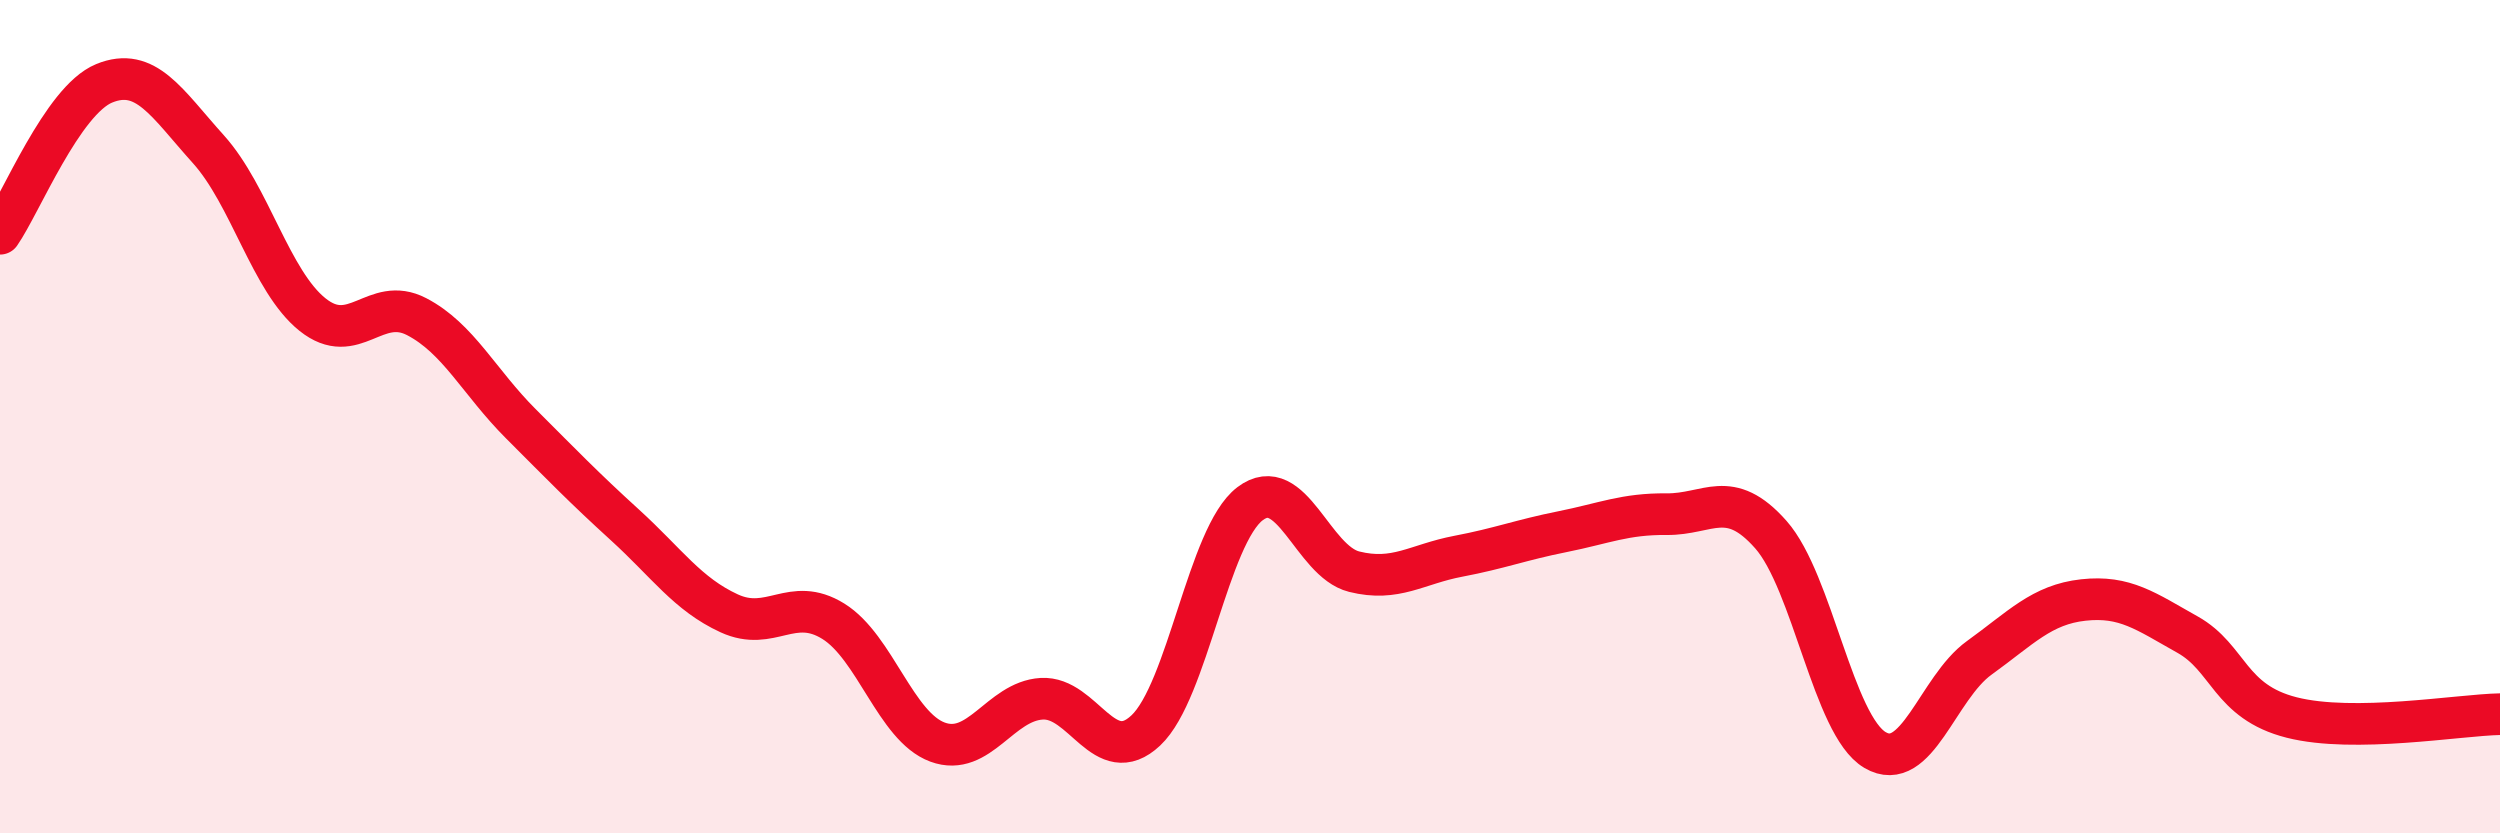 
    <svg width="60" height="20" viewBox="0 0 60 20" xmlns="http://www.w3.org/2000/svg">
      <path
        d="M 0,5.61 C 0.5,4.89 1.5,2.41 2.5,2 C 3.5,1.59 4,2.47 5,3.58 C 6,4.69 6.5,6.75 7.5,7.55 C 8.5,8.35 9,7.08 10,7.6 C 11,8.12 11.5,9.17 12.5,10.17 C 13.5,11.17 14,11.69 15,12.6 C 16,13.51 16.5,14.26 17.5,14.72 C 18.5,15.18 19,14.29 20,14.91 C 21,15.53 21.5,17.44 22.5,17.81 C 23.5,18.18 24,16.83 25,16.77 C 26,16.71 26.5,18.47 27.5,17.53 C 28.5,16.59 29,12.85 30,12.09 C 31,11.33 31.5,13.47 32.5,13.72 C 33.5,13.97 34,13.54 35,13.35 C 36,13.16 36.5,12.96 37.5,12.76 C 38.5,12.56 39,12.33 40,12.34 C 41,12.35 41.5,11.7 42.5,12.83 C 43.5,13.96 44,17.41 45,18 C 46,18.59 46.5,16.51 47.5,15.79 C 48.5,15.07 49,14.51 50,14.4 C 51,14.29 51.5,14.67 52.5,15.23 C 53.5,15.79 53.5,16.84 55,17.22 C 56.5,17.6 59,17.16 60,17.14L60 20L0 20Z"
        fill="#EB0A25"
        opacity="0.1"
        stroke-linecap="round"
        stroke-linejoin="round"
      />
      <path
        d="M 0,5.61 C 0.5,4.89 1.5,2.41 2.5,2 C 3.5,1.59 4,2.47 5,3.58 C 6,4.69 6.5,6.75 7.5,7.55 C 8.5,8.35 9,7.08 10,7.6 C 11,8.12 11.5,9.17 12.5,10.17 C 13.5,11.17 14,11.69 15,12.6 C 16,13.51 16.5,14.26 17.5,14.72 C 18.5,15.18 19,14.29 20,14.91 C 21,15.53 21.5,17.44 22.5,17.81 C 23.5,18.18 24,16.83 25,16.77 C 26,16.71 26.5,18.47 27.5,17.53 C 28.5,16.59 29,12.85 30,12.09 C 31,11.33 31.5,13.47 32.5,13.72 C 33.5,13.97 34,13.54 35,13.35 C 36,13.16 36.5,12.96 37.5,12.76 C 38.5,12.56 39,12.33 40,12.34 C 41,12.35 41.5,11.7 42.5,12.83 C 43.5,13.96 44,17.41 45,18 C 46,18.59 46.5,16.51 47.5,15.79 C 48.5,15.07 49,14.51 50,14.4 C 51,14.29 51.5,14.67 52.5,15.23 C 53.5,15.79 53.5,16.84 55,17.22 C 56.5,17.6 59,17.16 60,17.14"
        stroke="#EB0A25"
        stroke-width="1"
        fill="none"
        stroke-linecap="round"
        stroke-linejoin="round"
      />
    </svg>
  